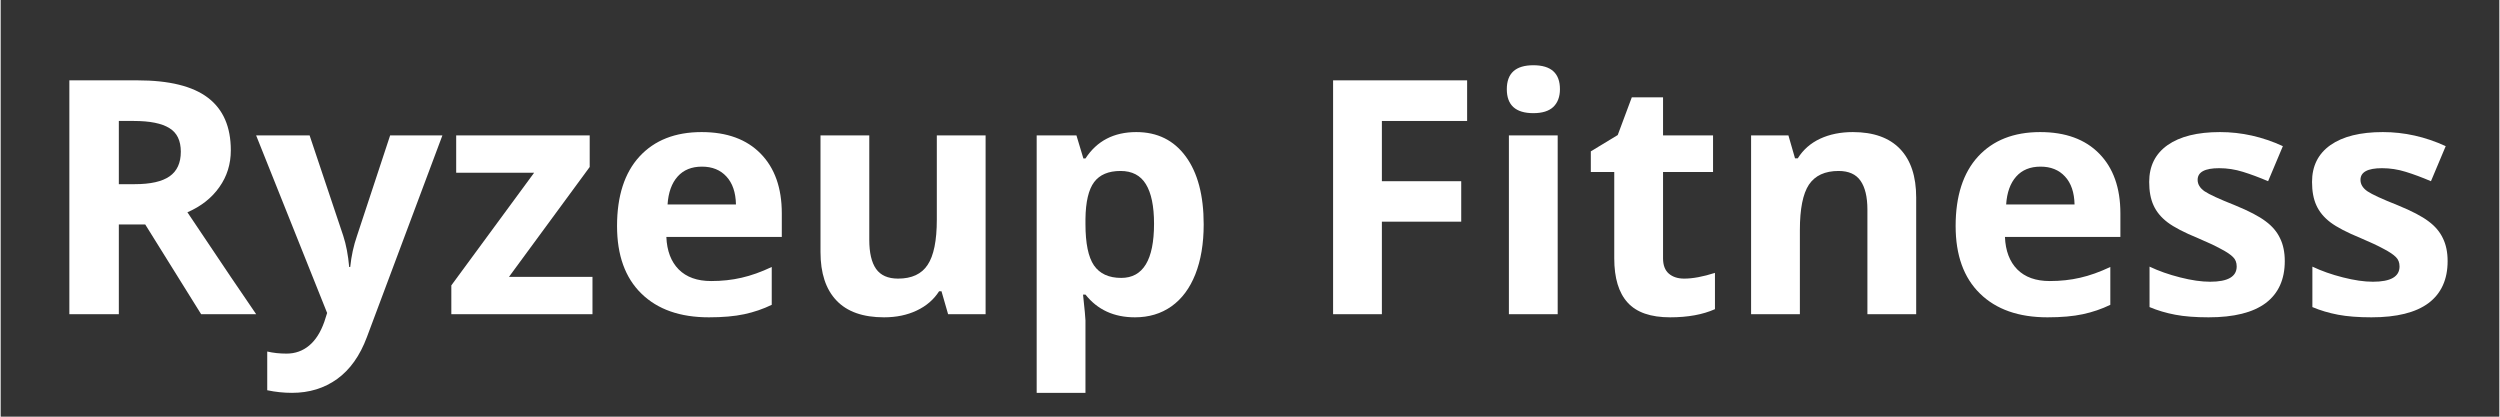 <svg xmlns="http://www.w3.org/2000/svg" xmlns:xlink="http://www.w3.org/1999/xlink" width="300" zoomAndPan="magnify" viewBox="0 0 224.88 37.5" height="50" preserveAspectRatio="xMidYMid meet" version="1.2"><rect x="0" y="0" width="224.88" height="37.5" fill="#333333" stroke="none"/><defs/><g id="287da98d8e"><g style="fill:#ffffff;fill-opacity:1;"><g transform="translate(3.526, 28.278)"><path style="stroke:none" d="M 7.109 -11.703 L 8.547 -11.703 C 9.961 -11.703 11.004 -11.938 11.672 -12.406 C 12.348 -12.875 12.688 -13.613 12.688 -14.625 C 12.688 -15.625 12.344 -16.332 11.656 -16.75 C 10.969 -17.176 9.906 -17.391 8.469 -17.391 L 7.109 -17.391 Z M 7.109 -8.078 L 7.109 0 L 2.656 0 L 2.656 -21.047 L 8.781 -21.047 C 11.645 -21.047 13.758 -20.523 15.125 -19.484 C 16.5 -18.441 17.188 -16.863 17.188 -14.75 C 17.188 -13.508 16.844 -12.406 16.156 -11.438 C 15.477 -10.469 14.52 -9.711 13.281 -9.172 C 16.445 -4.441 18.508 -1.383 19.469 0 L 14.516 0 L 9.484 -8.078 Z M 7.109 -8.078 "/></g></g><g style="fill:#ffffff;fill-opacity:1;"><g transform="translate(22.991, 28.278)"><path style="stroke:none" d="M 0 -16.094 L 4.812 -16.094 L 7.844 -7.047 C 8.102 -6.254 8.281 -5.32 8.375 -4.25 L 8.469 -4.25 C 8.57 -5.238 8.773 -6.172 9.078 -7.047 L 12.062 -16.094 L 16.766 -16.094 L 9.969 2.062 C 9.344 3.738 8.453 4.992 7.297 5.828 C 6.141 6.66 4.785 7.078 3.234 7.078 C 2.484 7.078 1.738 7 1 6.844 L 1 3.359 C 1.531 3.484 2.109 3.547 2.734 3.547 C 3.516 3.547 4.191 3.305 4.766 2.828 C 5.348 2.348 5.805 1.629 6.141 0.672 L 6.391 -0.109 Z M 0 -16.094 "/></g></g><g style="fill:#ffffff;fill-opacity:1;"><g transform="translate(39.763, 28.278)"><path style="stroke:none" d="M 13.5 0 L 0.797 0 L 0.797 -2.594 L 8.25 -12.734 L 1.234 -12.734 L 1.234 -16.094 L 13.25 -16.094 L 13.25 -13.25 L 5.984 -3.359 L 13.5 -3.359 Z M 13.5 0 "/></g></g><g style="fill:#ffffff;fill-opacity:1;"><g transform="translate(54.146, 28.278)"><path style="stroke:none" d="M 8.969 -13.281 C 8.039 -13.281 7.312 -12.984 6.781 -12.391 C 6.25 -11.797 5.945 -10.957 5.875 -9.875 L 12.031 -9.875 C 12.008 -10.957 11.723 -11.797 11.172 -12.391 C 10.629 -12.984 9.895 -13.281 8.969 -13.281 Z M 9.594 0.281 C 7 0.281 4.973 -0.43 3.516 -1.859 C 2.055 -3.285 1.328 -5.312 1.328 -7.938 C 1.328 -10.633 2 -12.719 3.344 -14.188 C 4.695 -15.656 6.562 -16.391 8.938 -16.391 C 11.219 -16.391 12.988 -15.742 14.25 -14.453 C 15.52 -13.16 16.156 -11.367 16.156 -9.078 L 16.156 -6.953 L 5.766 -6.953 C 5.816 -5.703 6.188 -4.727 6.875 -4.031 C 7.57 -3.332 8.547 -2.984 9.797 -2.984 C 10.766 -2.984 11.676 -3.082 12.531 -3.281 C 13.395 -3.477 14.301 -3.801 15.25 -4.25 L 15.25 -0.844 C 14.477 -0.469 13.656 -0.188 12.781 0 C 11.906 0.188 10.844 0.281 9.594 0.281 Z M 9.594 0.281 "/></g></g><g style="fill:#ffffff;fill-opacity:1;"><g transform="translate(71.566, 28.278)"><path style="stroke:none" d="M 13.703 0 L 13.109 -2.062 L 12.891 -2.062 C 12.41 -1.312 11.738 -0.734 10.875 -0.328 C 10.02 0.078 9.039 0.281 7.938 0.281 C 6.039 0.281 4.613 -0.223 3.656 -1.234 C 2.695 -2.242 2.219 -3.695 2.219 -5.594 L 2.219 -16.094 L 6.609 -16.094 L 6.609 -6.688 C 6.609 -5.531 6.812 -4.66 7.219 -4.078 C 7.633 -3.492 8.297 -3.203 9.203 -3.203 C 10.43 -3.203 11.316 -3.613 11.859 -4.438 C 12.41 -5.258 12.688 -6.617 12.688 -8.516 L 12.688 -16.094 L 17.078 -16.094 L 17.078 0 Z M 13.703 0 "/></g></g><g style="fill:#ffffff;fill-opacity:1;"><g transform="translate(90.944, 28.278)"><path style="stroke:none" d="M 11.141 0.281 C 9.254 0.281 7.77 -0.398 6.688 -1.766 L 6.469 -1.766 C 6.613 -0.422 6.688 0.352 6.688 0.562 L 6.688 7.078 L 2.297 7.078 L 2.297 -16.094 L 5.875 -16.094 L 6.5 -14.016 L 6.688 -14.016 C 7.719 -15.598 9.242 -16.391 11.266 -16.391 C 13.16 -16.391 14.645 -15.656 15.719 -14.188 C 16.789 -12.727 17.328 -10.691 17.328 -8.078 C 17.328 -6.359 17.078 -4.863 16.578 -3.594 C 16.078 -2.332 15.359 -1.367 14.422 -0.703 C 13.492 -0.047 12.398 0.281 11.141 0.281 Z M 9.844 -12.891 C 8.758 -12.891 7.969 -12.555 7.469 -11.891 C 6.969 -11.223 6.707 -10.117 6.688 -8.578 L 6.688 -8.109 C 6.688 -6.379 6.941 -5.141 7.453 -4.391 C 7.973 -3.641 8.789 -3.266 9.906 -3.266 C 11.875 -3.266 12.859 -4.891 12.859 -8.141 C 12.859 -9.723 12.613 -10.91 12.125 -11.703 C 11.645 -12.492 10.883 -12.891 9.844 -12.891 Z M 9.844 -12.891 "/></g></g><g style="fill:#ffffff;fill-opacity:1;"><g transform="translate(109.603, 28.278)"><path style="stroke:none" d=""/></g></g><g style="fill:#ffffff;fill-opacity:1;"><g transform="translate(117.262, 28.278)"><path style="stroke:none" d="M 7.047 0 L 2.656 0 L 2.656 -21.047 L 14.719 -21.047 L 14.719 -17.391 L 7.047 -17.391 L 7.047 -11.969 L 14.188 -11.969 L 14.188 -8.328 L 7.047 -8.328 Z M 7.047 0 "/></g></g><g style="fill:#ffffff;fill-opacity:1;"><g transform="translate(133.444, 28.278)"><path style="stroke:none" d="M 2.109 -20.25 C 2.109 -21.688 2.906 -22.406 4.5 -22.406 C 6.094 -22.406 6.891 -21.688 6.891 -20.25 C 6.891 -19.57 6.691 -19.039 6.297 -18.656 C 5.898 -18.281 5.301 -18.094 4.5 -18.094 C 2.906 -18.094 2.109 -18.812 2.109 -20.25 Z M 6.688 0 L 2.297 0 L 2.297 -16.094 L 6.688 -16.094 Z M 6.688 0 "/></g></g><g style="fill:#ffffff;fill-opacity:1;"><g transform="translate(142.442, 28.278)"><path style="stroke:none" d="M 9.078 -3.203 C 9.848 -3.203 10.77 -3.375 11.844 -3.719 L 11.844 -0.453 C 10.75 0.035 9.406 0.281 7.812 0.281 C 6.062 0.281 4.785 -0.16 3.984 -1.047 C 3.18 -1.93 2.781 -3.258 2.781 -5.031 L 2.781 -12.797 L 0.672 -12.797 L 0.672 -14.656 L 3.094 -16.125 L 4.359 -19.516 L 7.172 -19.516 L 7.172 -16.094 L 11.672 -16.094 L 11.672 -12.797 L 7.172 -12.797 L 7.172 -5.031 C 7.172 -4.414 7.344 -3.957 7.688 -3.656 C 8.039 -3.352 8.504 -3.203 9.078 -3.203 Z M 9.078 -3.203 "/></g></g><g style="fill:#ffffff;fill-opacity:1;"><g transform="translate(155.241, 28.278)"><path style="stroke:none" d="M 17.156 0 L 12.766 0 L 12.766 -9.406 C 12.766 -10.562 12.555 -11.43 12.141 -12.016 C 11.734 -12.598 11.078 -12.891 10.172 -12.891 C 8.941 -12.891 8.051 -12.477 7.5 -11.656 C 6.957 -10.832 6.688 -9.473 6.688 -7.578 L 6.688 0 L 2.297 0 L 2.297 -16.094 L 5.656 -16.094 L 6.25 -14.031 L 6.5 -14.031 C 6.988 -14.812 7.66 -15.398 8.516 -15.797 C 9.367 -16.191 10.348 -16.391 11.453 -16.391 C 13.316 -16.391 14.734 -15.883 15.703 -14.875 C 16.672 -13.863 17.156 -12.406 17.156 -10.5 Z M 17.156 0 "/></g></g><g style="fill:#ffffff;fill-opacity:1;"><g transform="translate(174.619, 28.278)"><path style="stroke:none" d="M 8.969 -13.281 C 8.039 -13.281 7.312 -12.984 6.781 -12.391 C 6.25 -11.797 5.945 -10.957 5.875 -9.875 L 12.031 -9.875 C 12.008 -10.957 11.723 -11.797 11.172 -12.391 C 10.629 -12.984 9.895 -13.281 8.969 -13.281 Z M 9.594 0.281 C 7 0.281 4.973 -0.43 3.516 -1.859 C 2.055 -3.285 1.328 -5.312 1.328 -7.938 C 1.328 -10.633 2 -12.719 3.344 -14.188 C 4.695 -15.656 6.562 -16.391 8.938 -16.391 C 11.219 -16.391 12.988 -15.742 14.25 -14.453 C 15.52 -13.16 16.156 -11.367 16.156 -9.078 L 16.156 -6.953 L 5.766 -6.953 C 5.816 -5.703 6.188 -4.727 6.875 -4.031 C 7.57 -3.332 8.547 -2.984 9.797 -2.984 C 10.766 -2.984 11.676 -3.082 12.531 -3.281 C 13.395 -3.477 14.301 -3.801 15.25 -4.25 L 15.25 -0.844 C 14.477 -0.469 13.656 -0.188 12.781 0 C 11.906 0.188 10.844 0.281 9.594 0.281 Z M 9.594 0.281 "/></g></g><g style="fill:#ffffff;fill-opacity:1;"><g transform="translate(192.039, 28.278)"><path style="stroke:none" d="M 13.531 -4.781 C 13.531 -3.125 12.957 -1.863 11.812 -1 C 10.664 -0.145 8.953 0.281 6.672 0.281 C 5.492 0.281 4.492 0.203 3.672 0.047 C 2.848 -0.109 2.078 -0.336 1.359 -0.641 L 1.359 -4.281 C 2.172 -3.895 3.086 -3.57 4.109 -3.312 C 5.129 -3.051 6.031 -2.922 6.812 -2.922 C 8.406 -2.922 9.203 -3.379 9.203 -4.297 C 9.203 -4.648 9.094 -4.93 8.875 -5.141 C 8.664 -5.359 8.301 -5.602 7.781 -5.875 C 7.27 -6.156 6.582 -6.477 5.719 -6.844 C 4.477 -7.352 3.566 -7.828 2.984 -8.266 C 2.398 -8.711 1.977 -9.223 1.719 -9.797 C 1.457 -10.367 1.328 -11.07 1.328 -11.906 C 1.328 -13.332 1.879 -14.438 2.984 -15.219 C 4.098 -16 5.672 -16.391 7.703 -16.391 C 9.641 -16.391 11.523 -15.969 13.359 -15.125 L 12.031 -11.969 C 11.227 -12.312 10.473 -12.594 9.766 -12.812 C 9.066 -13.031 8.352 -13.141 7.625 -13.141 C 6.332 -13.141 5.688 -12.789 5.688 -12.094 C 5.688 -11.695 5.895 -11.352 6.312 -11.062 C 6.727 -10.781 7.645 -10.359 9.062 -9.797 C 10.312 -9.285 11.227 -8.805 11.812 -8.359 C 12.406 -7.922 12.836 -7.41 13.109 -6.828 C 13.391 -6.254 13.531 -5.57 13.531 -4.781 Z M 13.531 -4.781 "/></g></g><g style="fill:#ffffff;fill-opacity:1;"><g transform="translate(206.695, 28.278)"><path style="stroke:none" d="M 13.531 -4.781 C 13.531 -3.125 12.957 -1.863 11.812 -1 C 10.664 -0.145 8.953 0.281 6.672 0.281 C 5.492 0.281 4.492 0.203 3.672 0.047 C 2.848 -0.109 2.078 -0.336 1.359 -0.641 L 1.359 -4.281 C 2.172 -3.895 3.086 -3.57 4.109 -3.312 C 5.129 -3.051 6.031 -2.922 6.812 -2.922 C 8.406 -2.922 9.203 -3.379 9.203 -4.297 C 9.203 -4.648 9.094 -4.93 8.875 -5.141 C 8.664 -5.359 8.301 -5.602 7.781 -5.875 C 7.27 -6.156 6.582 -6.477 5.719 -6.844 C 4.477 -7.352 3.566 -7.828 2.984 -8.266 C 2.398 -8.711 1.977 -9.223 1.719 -9.797 C 1.457 -10.367 1.328 -11.07 1.328 -11.906 C 1.328 -13.332 1.879 -14.438 2.984 -15.219 C 4.098 -16 5.672 -16.391 7.703 -16.391 C 9.641 -16.391 11.523 -15.969 13.359 -15.125 L 12.031 -11.969 C 11.227 -12.312 10.473 -12.594 9.766 -12.812 C 9.066 -13.031 8.352 -13.141 7.625 -13.141 C 6.332 -13.141 5.688 -12.789 5.688 -12.094 C 5.688 -11.695 5.895 -11.352 6.312 -11.062 C 6.727 -10.781 7.645 -10.359 9.062 -9.797 C 10.312 -9.285 11.227 -8.805 11.812 -8.359 C 12.406 -7.922 12.836 -7.41 13.109 -6.828 C 13.391 -6.254 13.531 -5.57 13.531 -4.781 Z M 13.531 -4.781 "/></g></g></g></svg>